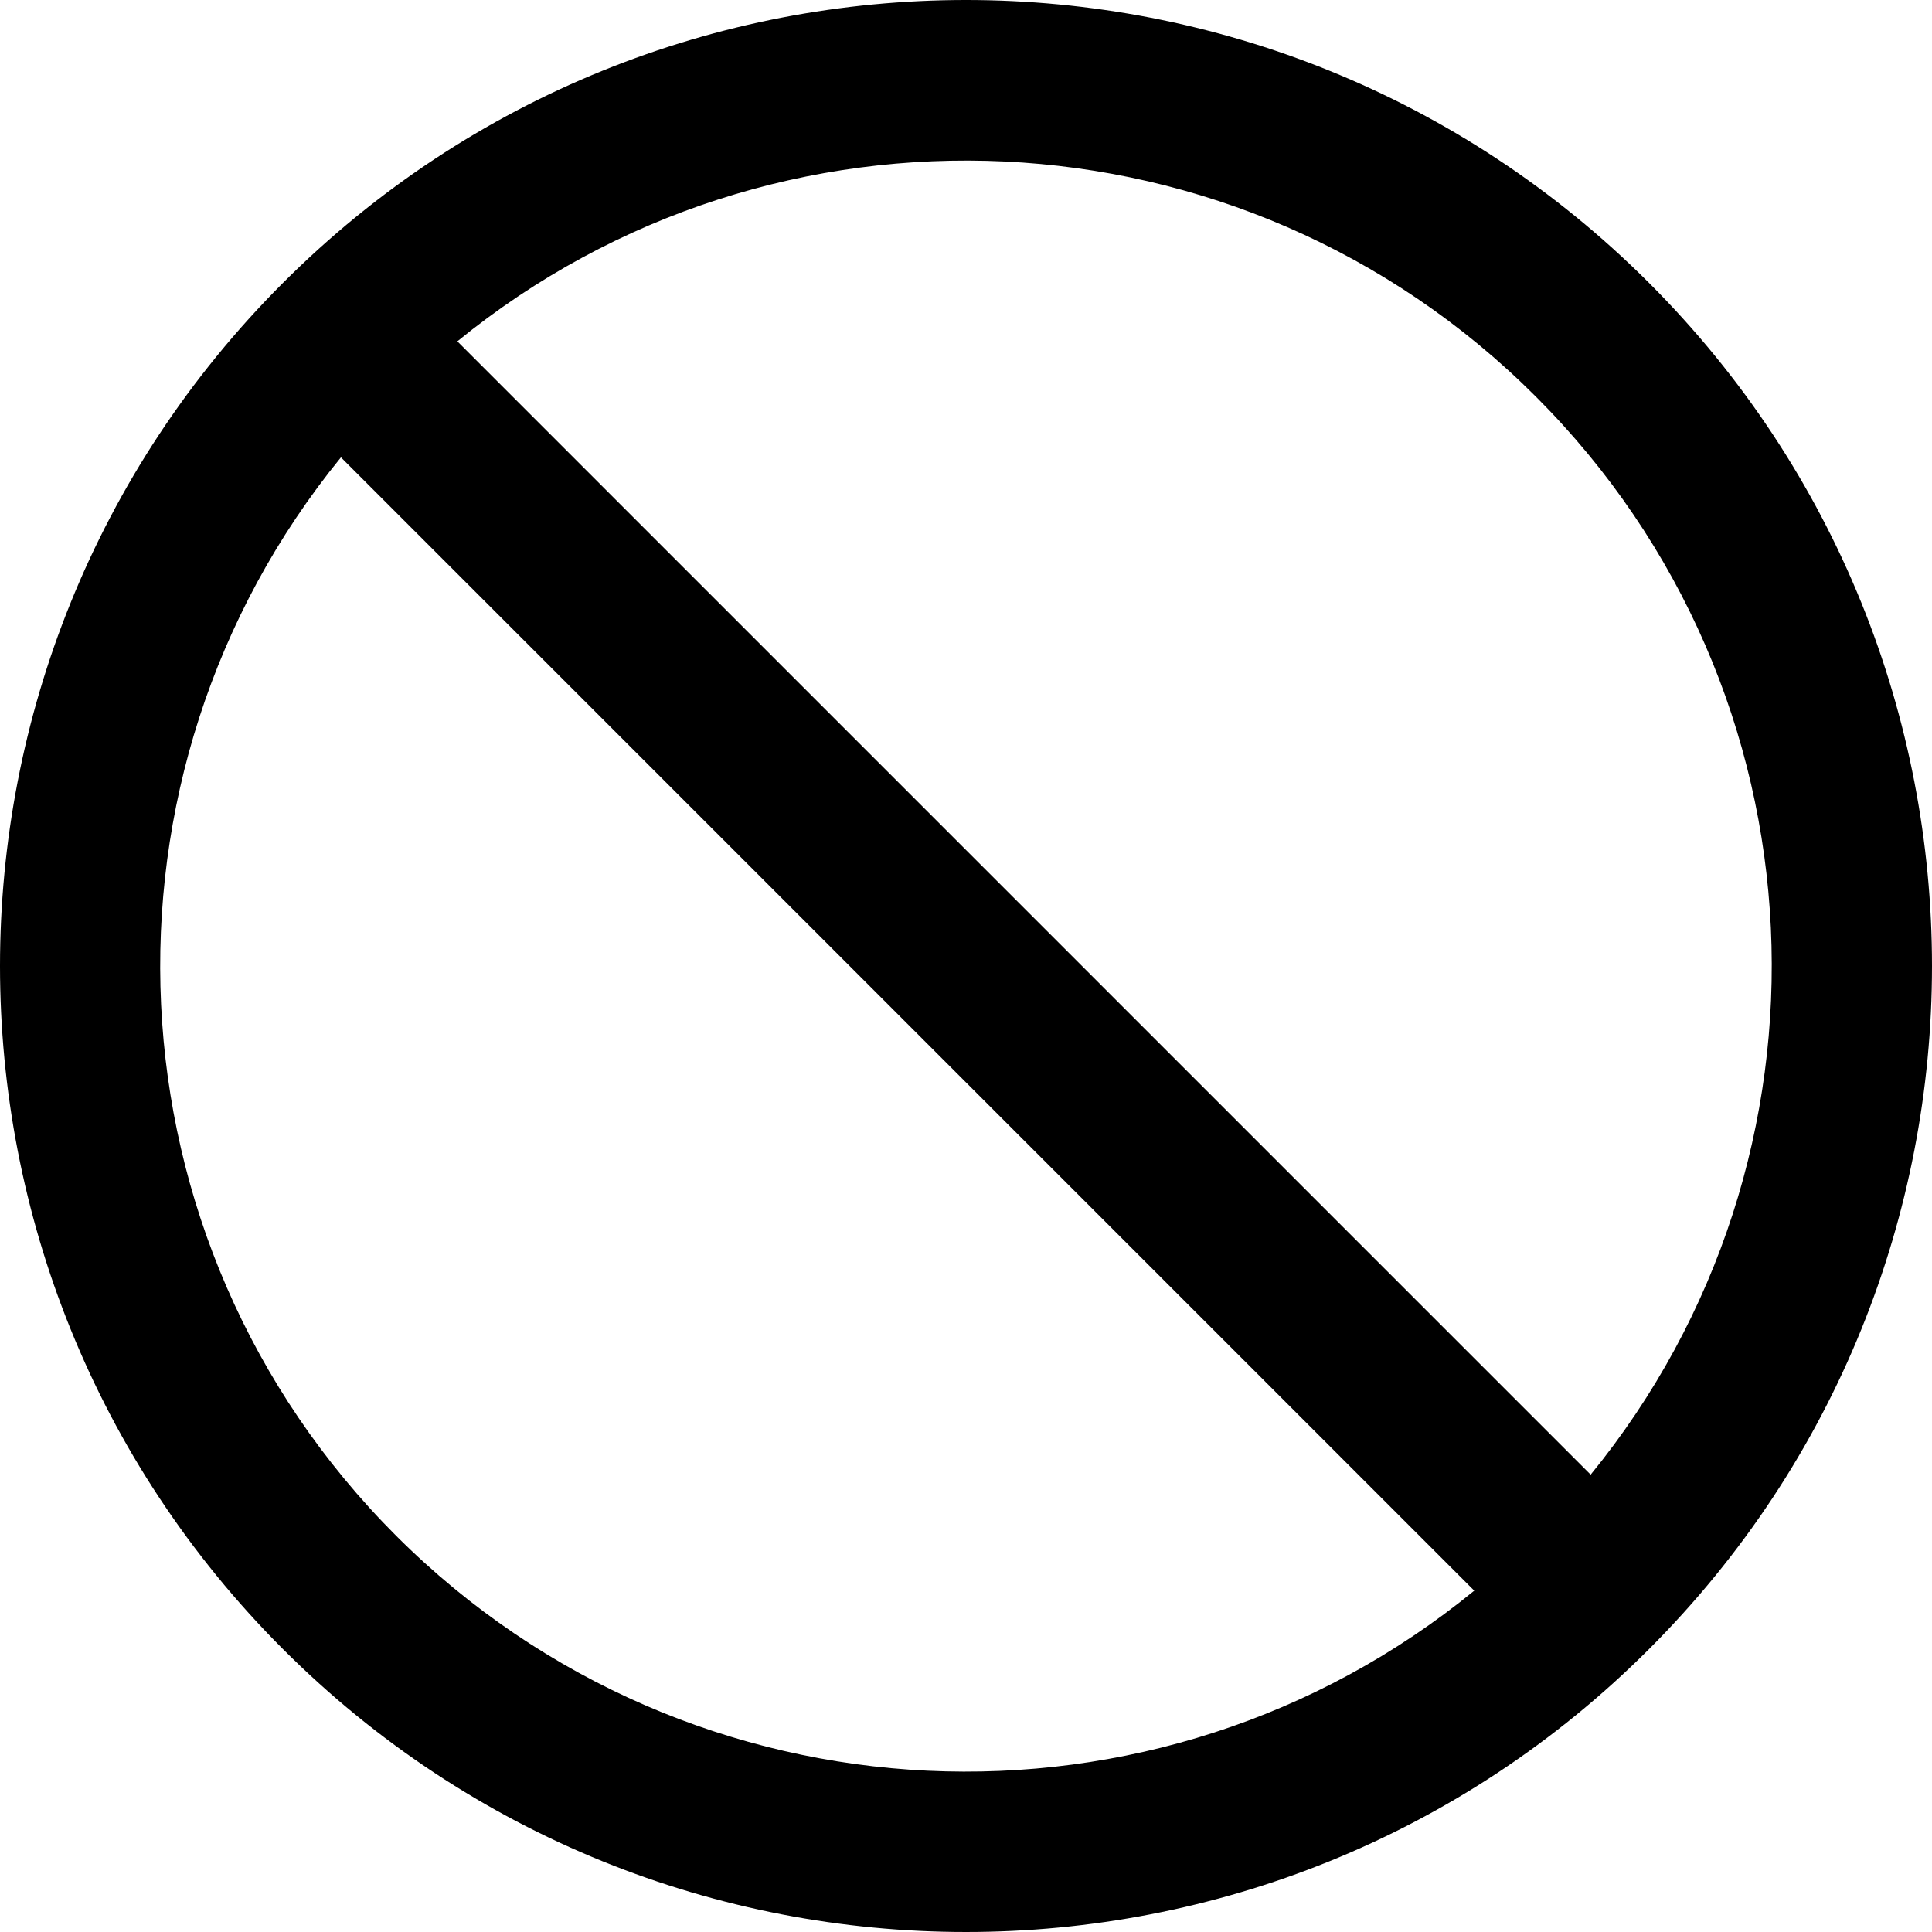 <?xml version="1.0" encoding="iso-8859-1"?>
<!-- Uploaded to: SVG Repo, www.svgrepo.com, Generator: SVG Repo Mixer Tools -->
<svg fill="#000000" height="800px" width="800px" version="1.1" id="Layer_1" xmlns="http://www.w3.org/2000/svg" xmlns:xlink="http://www.w3.org/1999/xlink" 
	 viewBox="0 0 489.6 489.6" xml:space="preserve">
<g>
	<path d="M417.9,71.7c-95.6-95.6-250.6-95.6-346.2,0s-95.6,250.6,0,346.2s250.6,95.6,346.2,0S513.5,167.3,417.9,71.7z M100.4,389.2
		c-74.8-74.8-79.4-193.1-14-273.3l287.2,287.2C293.5,468.6,175.2,463.9,100.4,389.2z M403.1,373.7L115.9,86.5
		c80.2-65.4,198.5-60.8,273.3,14S468.6,293.5,403.1,373.7z"/>
</g>
</svg>